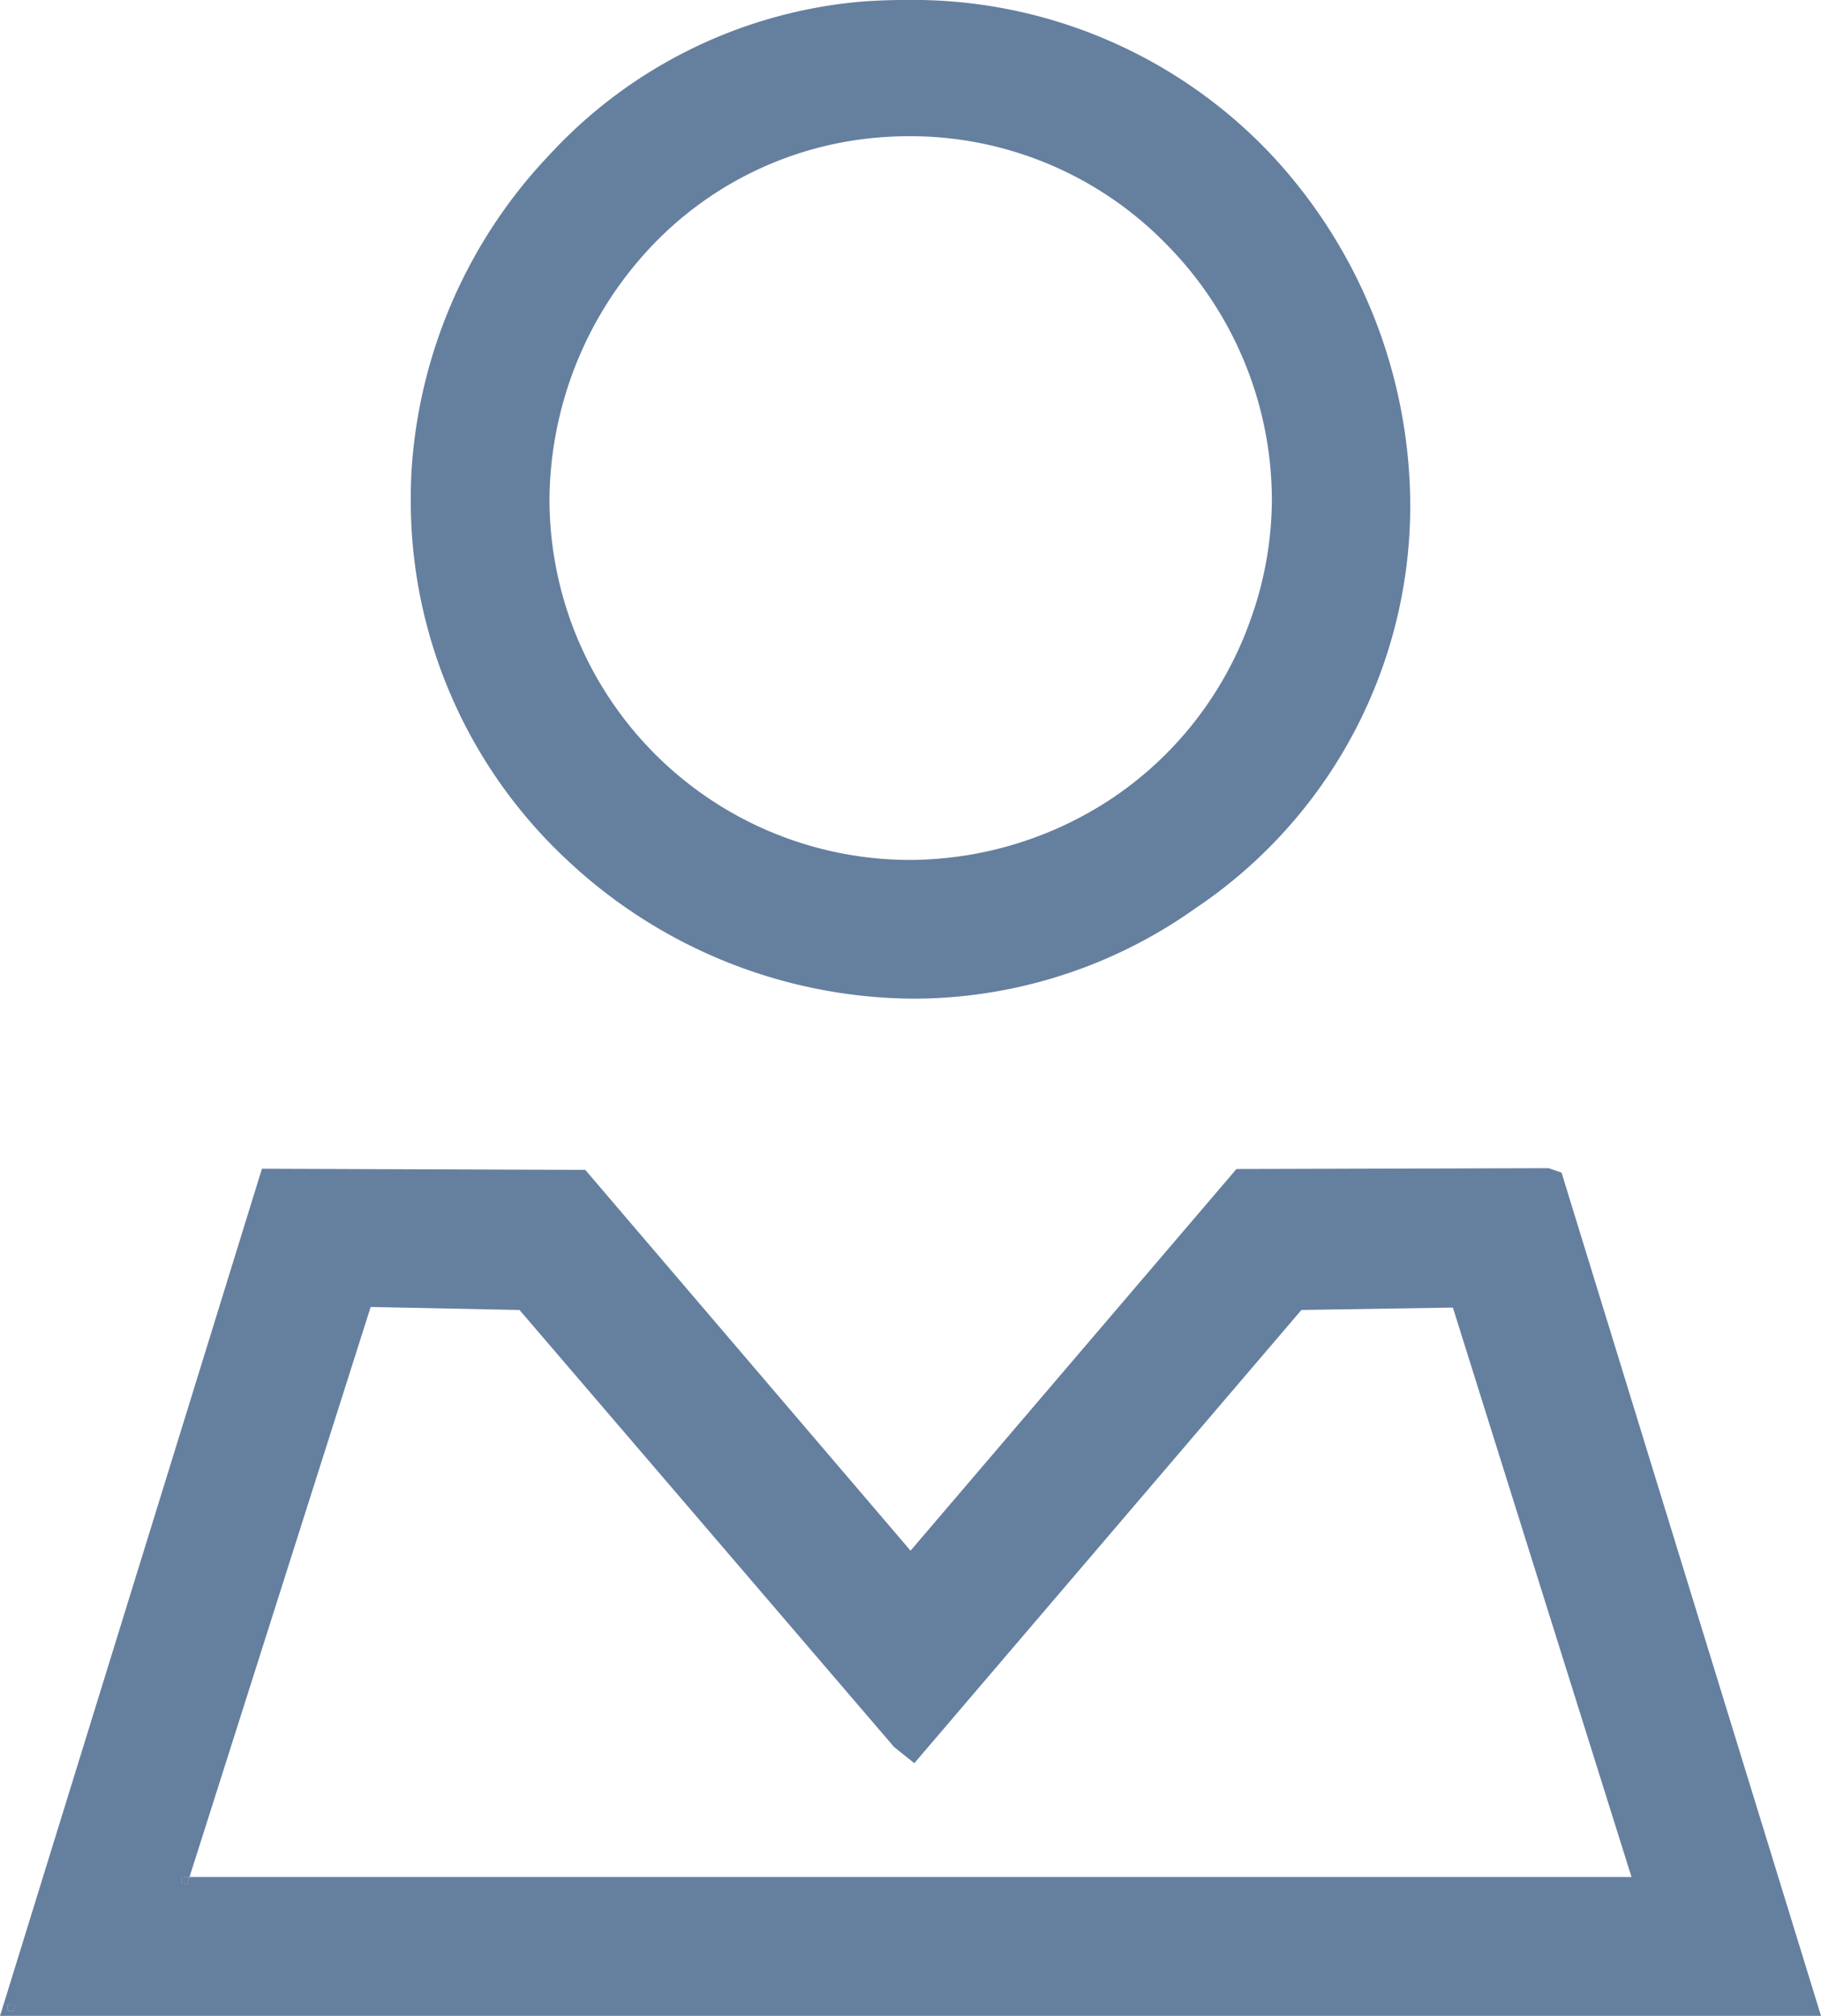 <svg xmlns="http://www.w3.org/2000/svg" width="82.224" height="91" viewBox="0 0 82.224 91">
  <g id="Group_2653" data-name="Group 2653" transform="translate(0)">
    <path id="Path_8899" data-name="Path 8899" d="M810.031,330.434l.244.077.026-.077Zm0-.257v.257l.082-.257Zm-7.858,6.01h.267l.08-.257h-.267Z" transform="translate(-801.824 -245.444)" fill="#657f9f"/>
    <path id="Path_8900" data-name="Path 8900" d="M871.322,205.68l-.58-.2-14.1.038-14.715,17.228-14.687-17.189-14.6-.051-11.826,38.243h82.224Zm-61.953,31.8,8.181-25.735,6.721.136,16.912,19.727.914.731,17.479-20.459,6.839-.108,8.066,25.707H809.369l-.08.257-.026.077-.244-.077v-.257Zm-7.963,6.085-.244-.074v-.257h.346l-.08.257Z" transform="translate(-800.813 -152.746)" fill="#657f9f"/>
    <path id="Path_8901" data-name="Path 8901" d="M810.031,330.177v.257l.244.077.026-.077.079-.257Zm0,0v.257l.244.077.026-.077.079-.257Zm-7.858,5.754v.257l.244.074.023-.074.08-.257Z" transform="translate(-801.824 -245.444)" fill="#657f9f"/>
    <path id="Path_8902" data-name="Path 8902" d="M912.043,7.09A22.245,22.245,0,0,0,895.432,0c-.648,0-1.3.023-1.971.072a21.7,21.7,0,0,0-14.087,6.892,22.769,22.769,0,0,0-6.259,14.406c-.018.388-.027.773-.027,1.153a22.143,22.143,0,0,0,6.946,16.194,23.032,23.032,0,0,0,15.761,6.366,22.008,22.008,0,0,0,12.716-4.076,21.877,21.877,0,0,0,9.706-18.183A23.29,23.29,0,0,0,912.043,7.09M911,27.991a16.174,16.174,0,0,1-6.219,8.029,16.6,16.6,0,0,1-9.225,2.8,16.291,16.291,0,0,1-16.205-16.189A16.8,16.8,0,0,1,883.518,11.6a15.9,15.9,0,0,1,11.01-5.415c.376-.025.748-.036,1.117-.036a16.152,16.152,0,0,1,11.6,4.918,16.445,16.445,0,0,1,4.724,11.443A16.135,16.135,0,0,1,911,27.991" transform="translate(-854.54 -0.001)" fill="#657f9f"/>
  </g>
</svg>
